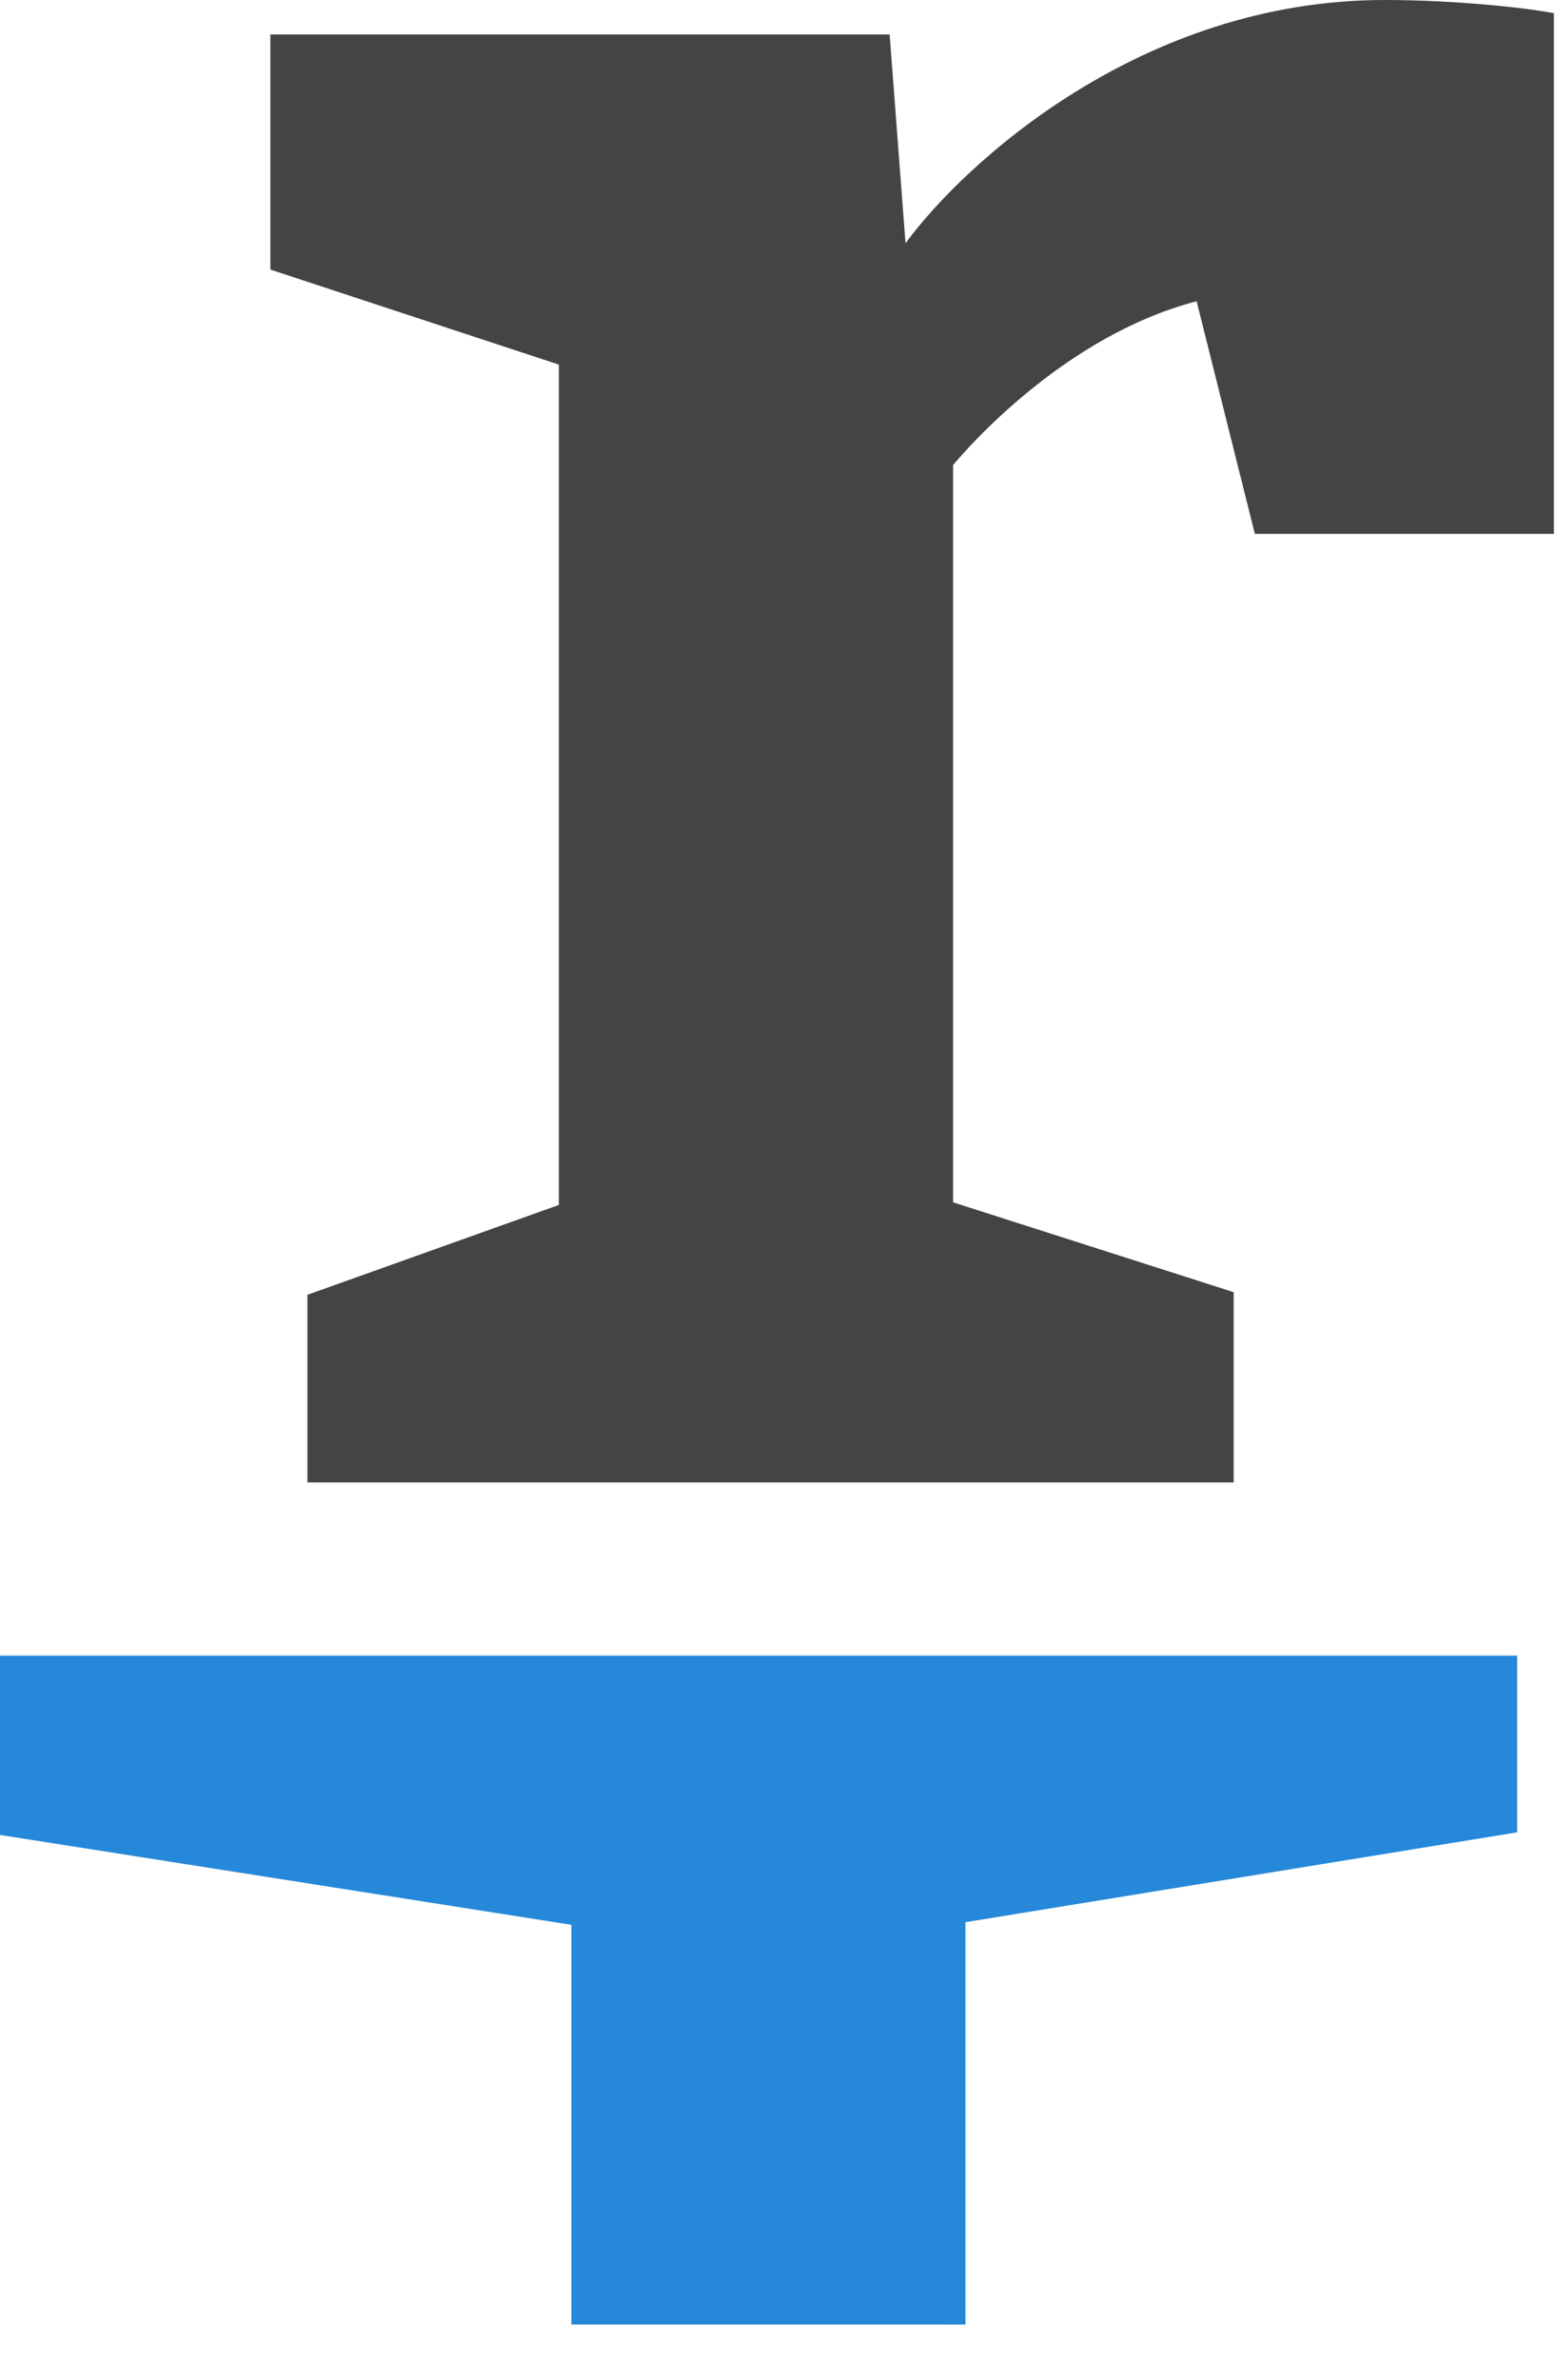 <svg xmlns="http://www.w3.org/2000/svg" width="19" height="29" viewBox="0 0 19 29">
    <g fill="none" fill-rule="evenodd">
        <path fill="#444" d="M15.303 6.505l-.71-2.834c-1.614.419-2.808 1.803-2.97 1.996v8.984l3.422 1.095v2.318H3.749v-2.286l3.066-1.095V4.443L3.297 3.285V.42h7.552l.194 2.544C11.753 1.996 13.915 0 16.884 0c.872 0 1.743.097 2.066.161v6.344h-3.647z"/>
        <path fill="#2688D9" d="M11.774 28.326v-4.903l6.728-1.095v-2.153H0v2.185l6.968 1.095v4.87z"/>
    </g>
</svg>
